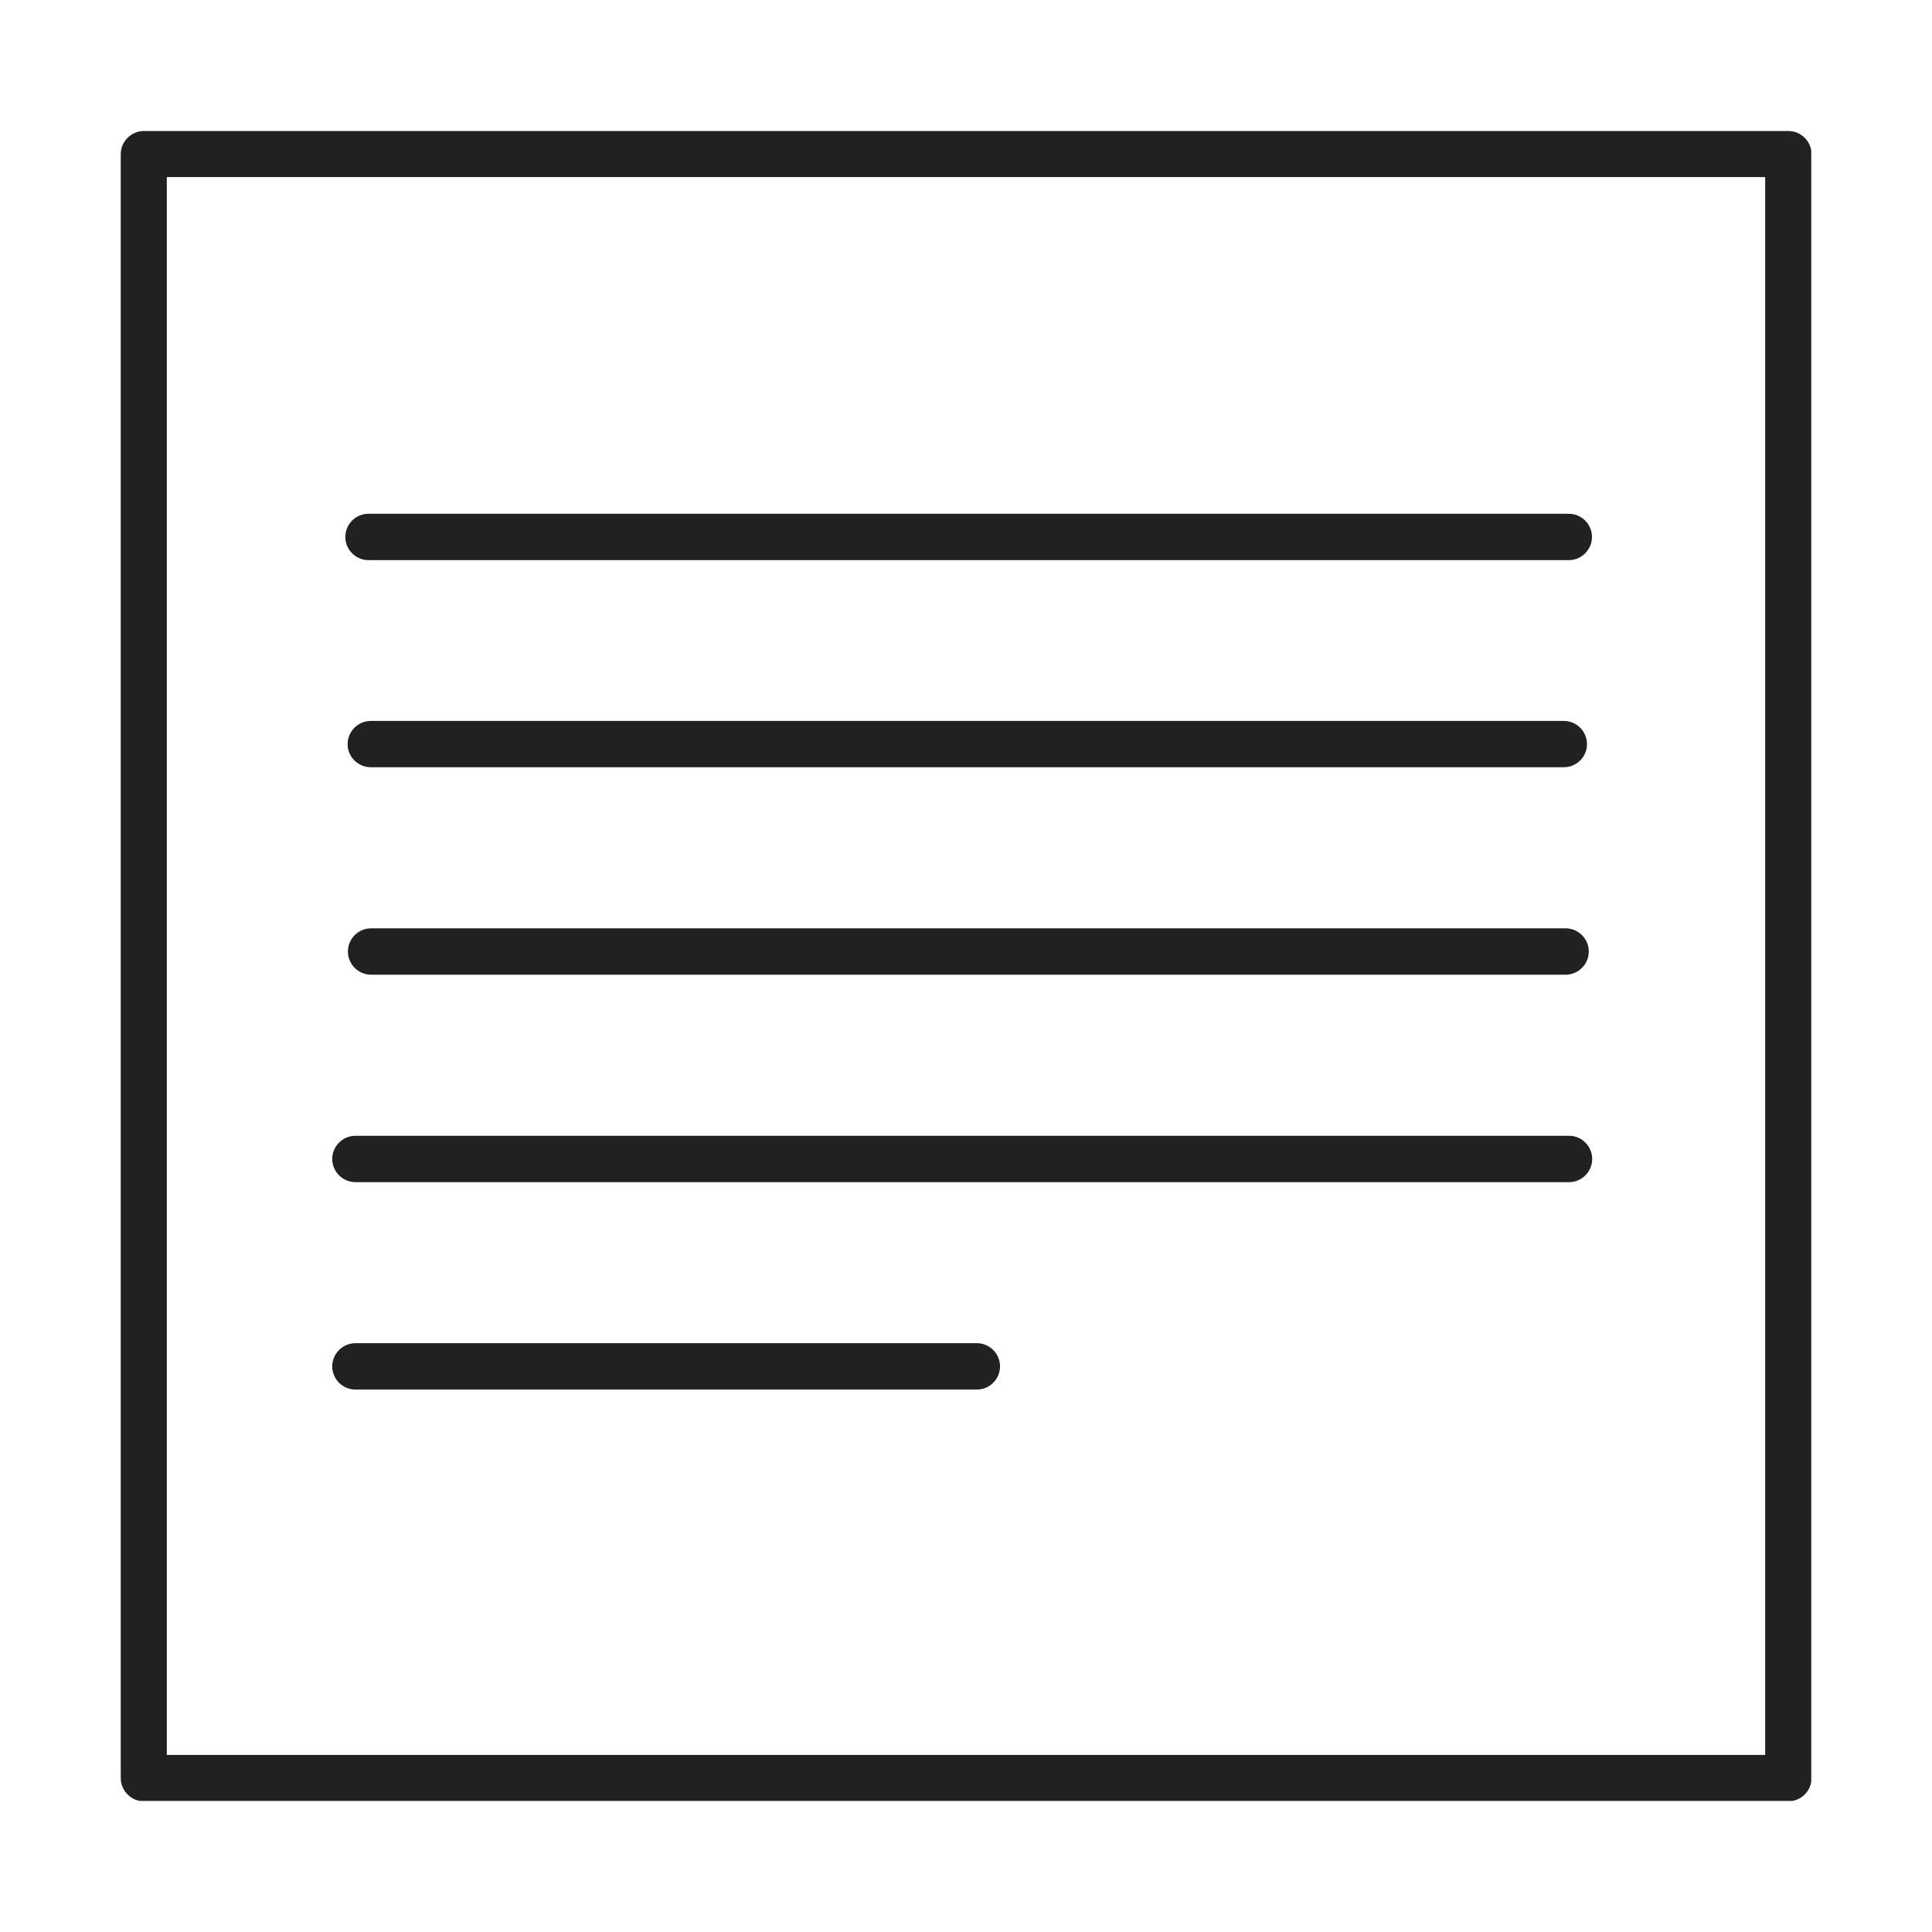 <?xml version="1.0" encoding="UTF-8"?> <svg xmlns="http://www.w3.org/2000/svg" width="26" height="26" viewBox="0 0 26 26" fill="none"><g clip-path="url(#clip0_3685_4395)"><path d="M1.937 1.763C1.765 1.763 1.625 1.904 1.625 2.075V23.929C1.625 24.1 1.765 24.241 1.937 24.241H24.067C24.238 24.241 24.379 24.1 24.379 23.929V2.075C24.379 1.904 24.238 1.763 24.067 1.763H1.937ZM23.755 23.617H2.245V2.383H23.755V23.617Z" fill="#212121"></path><path d="M4.959 7.538H21.112C21.283 7.538 21.424 7.397 21.424 7.226C21.424 7.054 21.283 6.914 21.112 6.914H4.959C4.787 6.914 4.647 7.054 4.647 7.226C4.647 7.397 4.787 7.538 4.959 7.538Z" fill="#212121"></path><path d="M21.045 10.325C21.217 10.325 21.357 10.185 21.357 10.014C21.357 9.842 21.217 9.702 21.045 9.702H4.99C4.818 9.702 4.678 9.842 4.678 10.014C4.678 10.185 4.818 10.325 4.99 10.325H21.041H21.045Z" fill="#212121"></path><path d="M4.994 13.117H21.069C21.24 13.117 21.381 12.977 21.381 12.805C21.381 12.633 21.24 12.493 21.069 12.493H4.994C4.822 12.493 4.682 12.633 4.682 12.805C4.682 12.977 4.822 13.117 4.994 13.117Z" fill="#212121"></path><path d="M13.146 18.076H4.783C4.612 18.076 4.471 18.217 4.471 18.388C4.471 18.56 4.612 18.7 4.783 18.7H13.146C13.318 18.7 13.458 18.56 13.458 18.388C13.458 18.217 13.318 18.076 13.146 18.076Z" fill="#212121"></path><path d="M4.783 15.909H21.116C21.287 15.909 21.427 15.768 21.427 15.597C21.427 15.425 21.287 15.285 21.116 15.285H4.783C4.612 15.285 4.471 15.425 4.471 15.597C4.471 15.768 4.612 15.909 4.783 15.909Z" fill="#212121"></path></g><defs><clipPath id="clip0_3685_4395"><rect width="22.75" height="22.473" fill="white" transform="translate(1.625 1.763)"></rect></clipPath></defs></svg> 